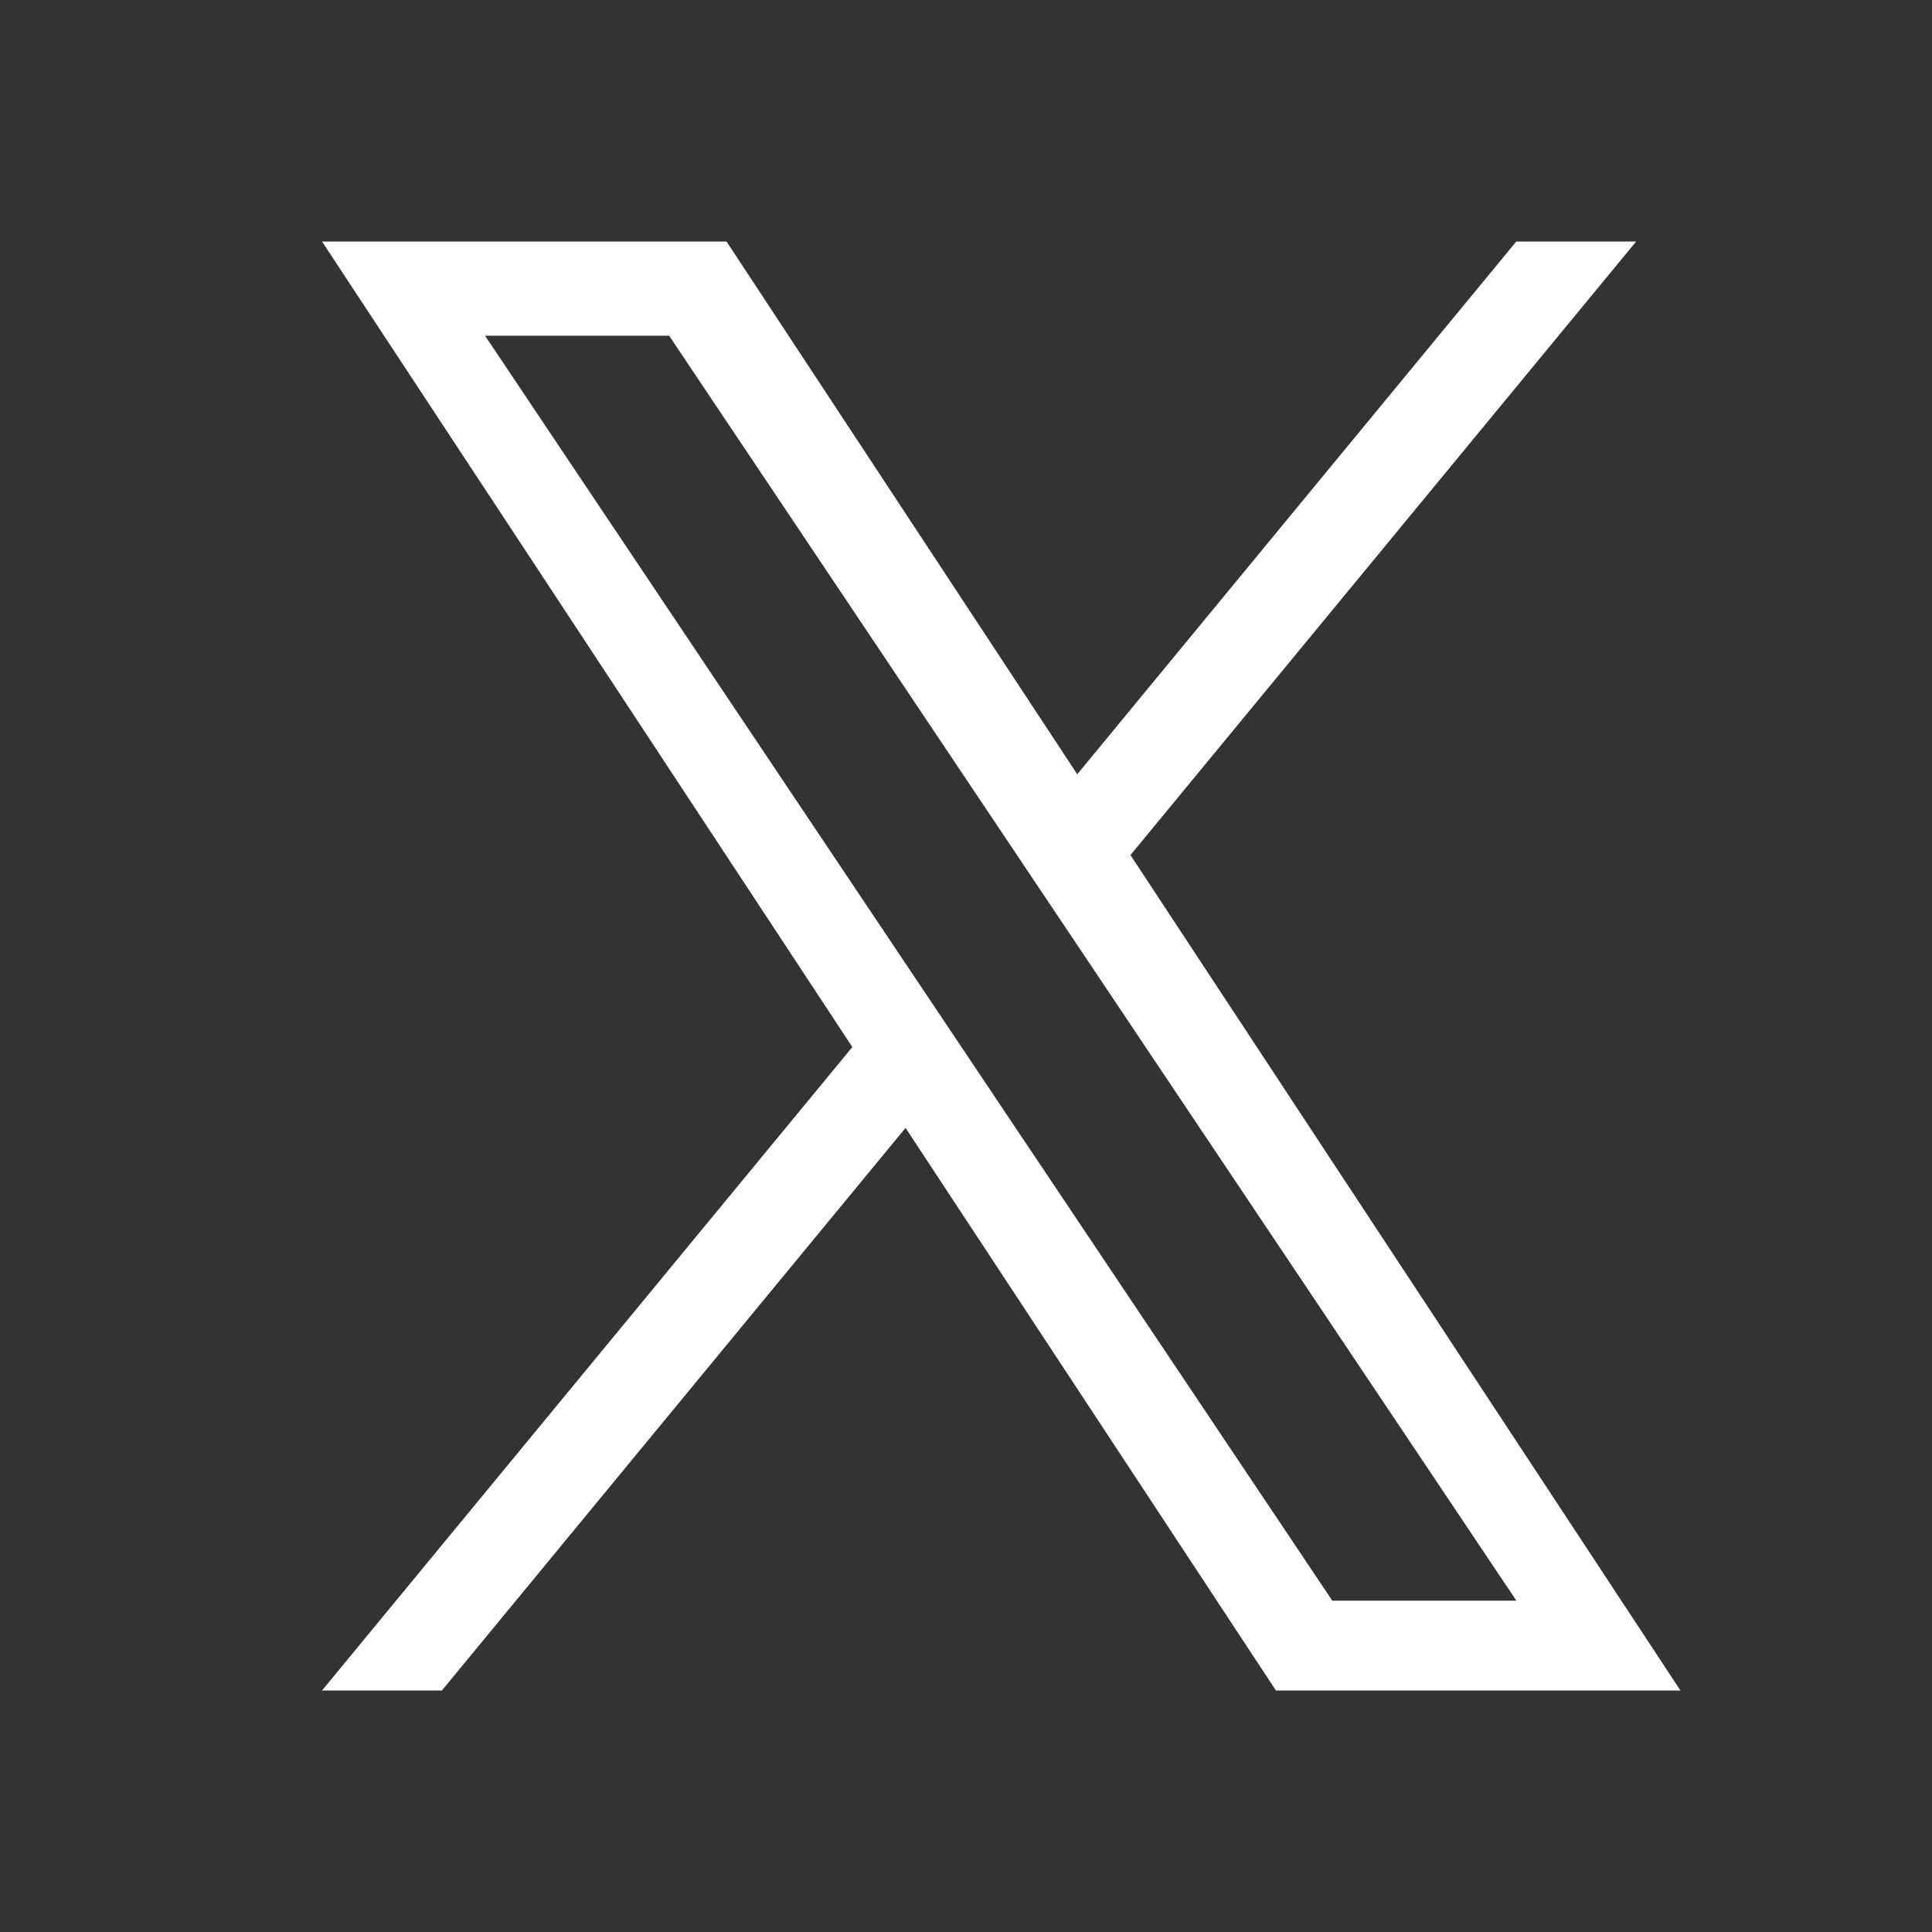 <svg viewBox="0 0 24 24" fill="none" xmlns="http://www.w3.org/2000/svg" class="Button_mdSizeIcon__5BgRo"><rect x="0" y="0" width="24" height="24" fill="#333333" stroke="none"/><path d="M14.043 10.622L20.325 3H18.836L13.382 9.618L9.025 3H4L10.588 13.007L4 21H5.489L11.249 14.011L15.85 21H20.875L14.043 10.622ZM6.025 4.17H8.312L18.837 19.884H16.55L6.025 4.17Z" fill="#fff"></path></svg>